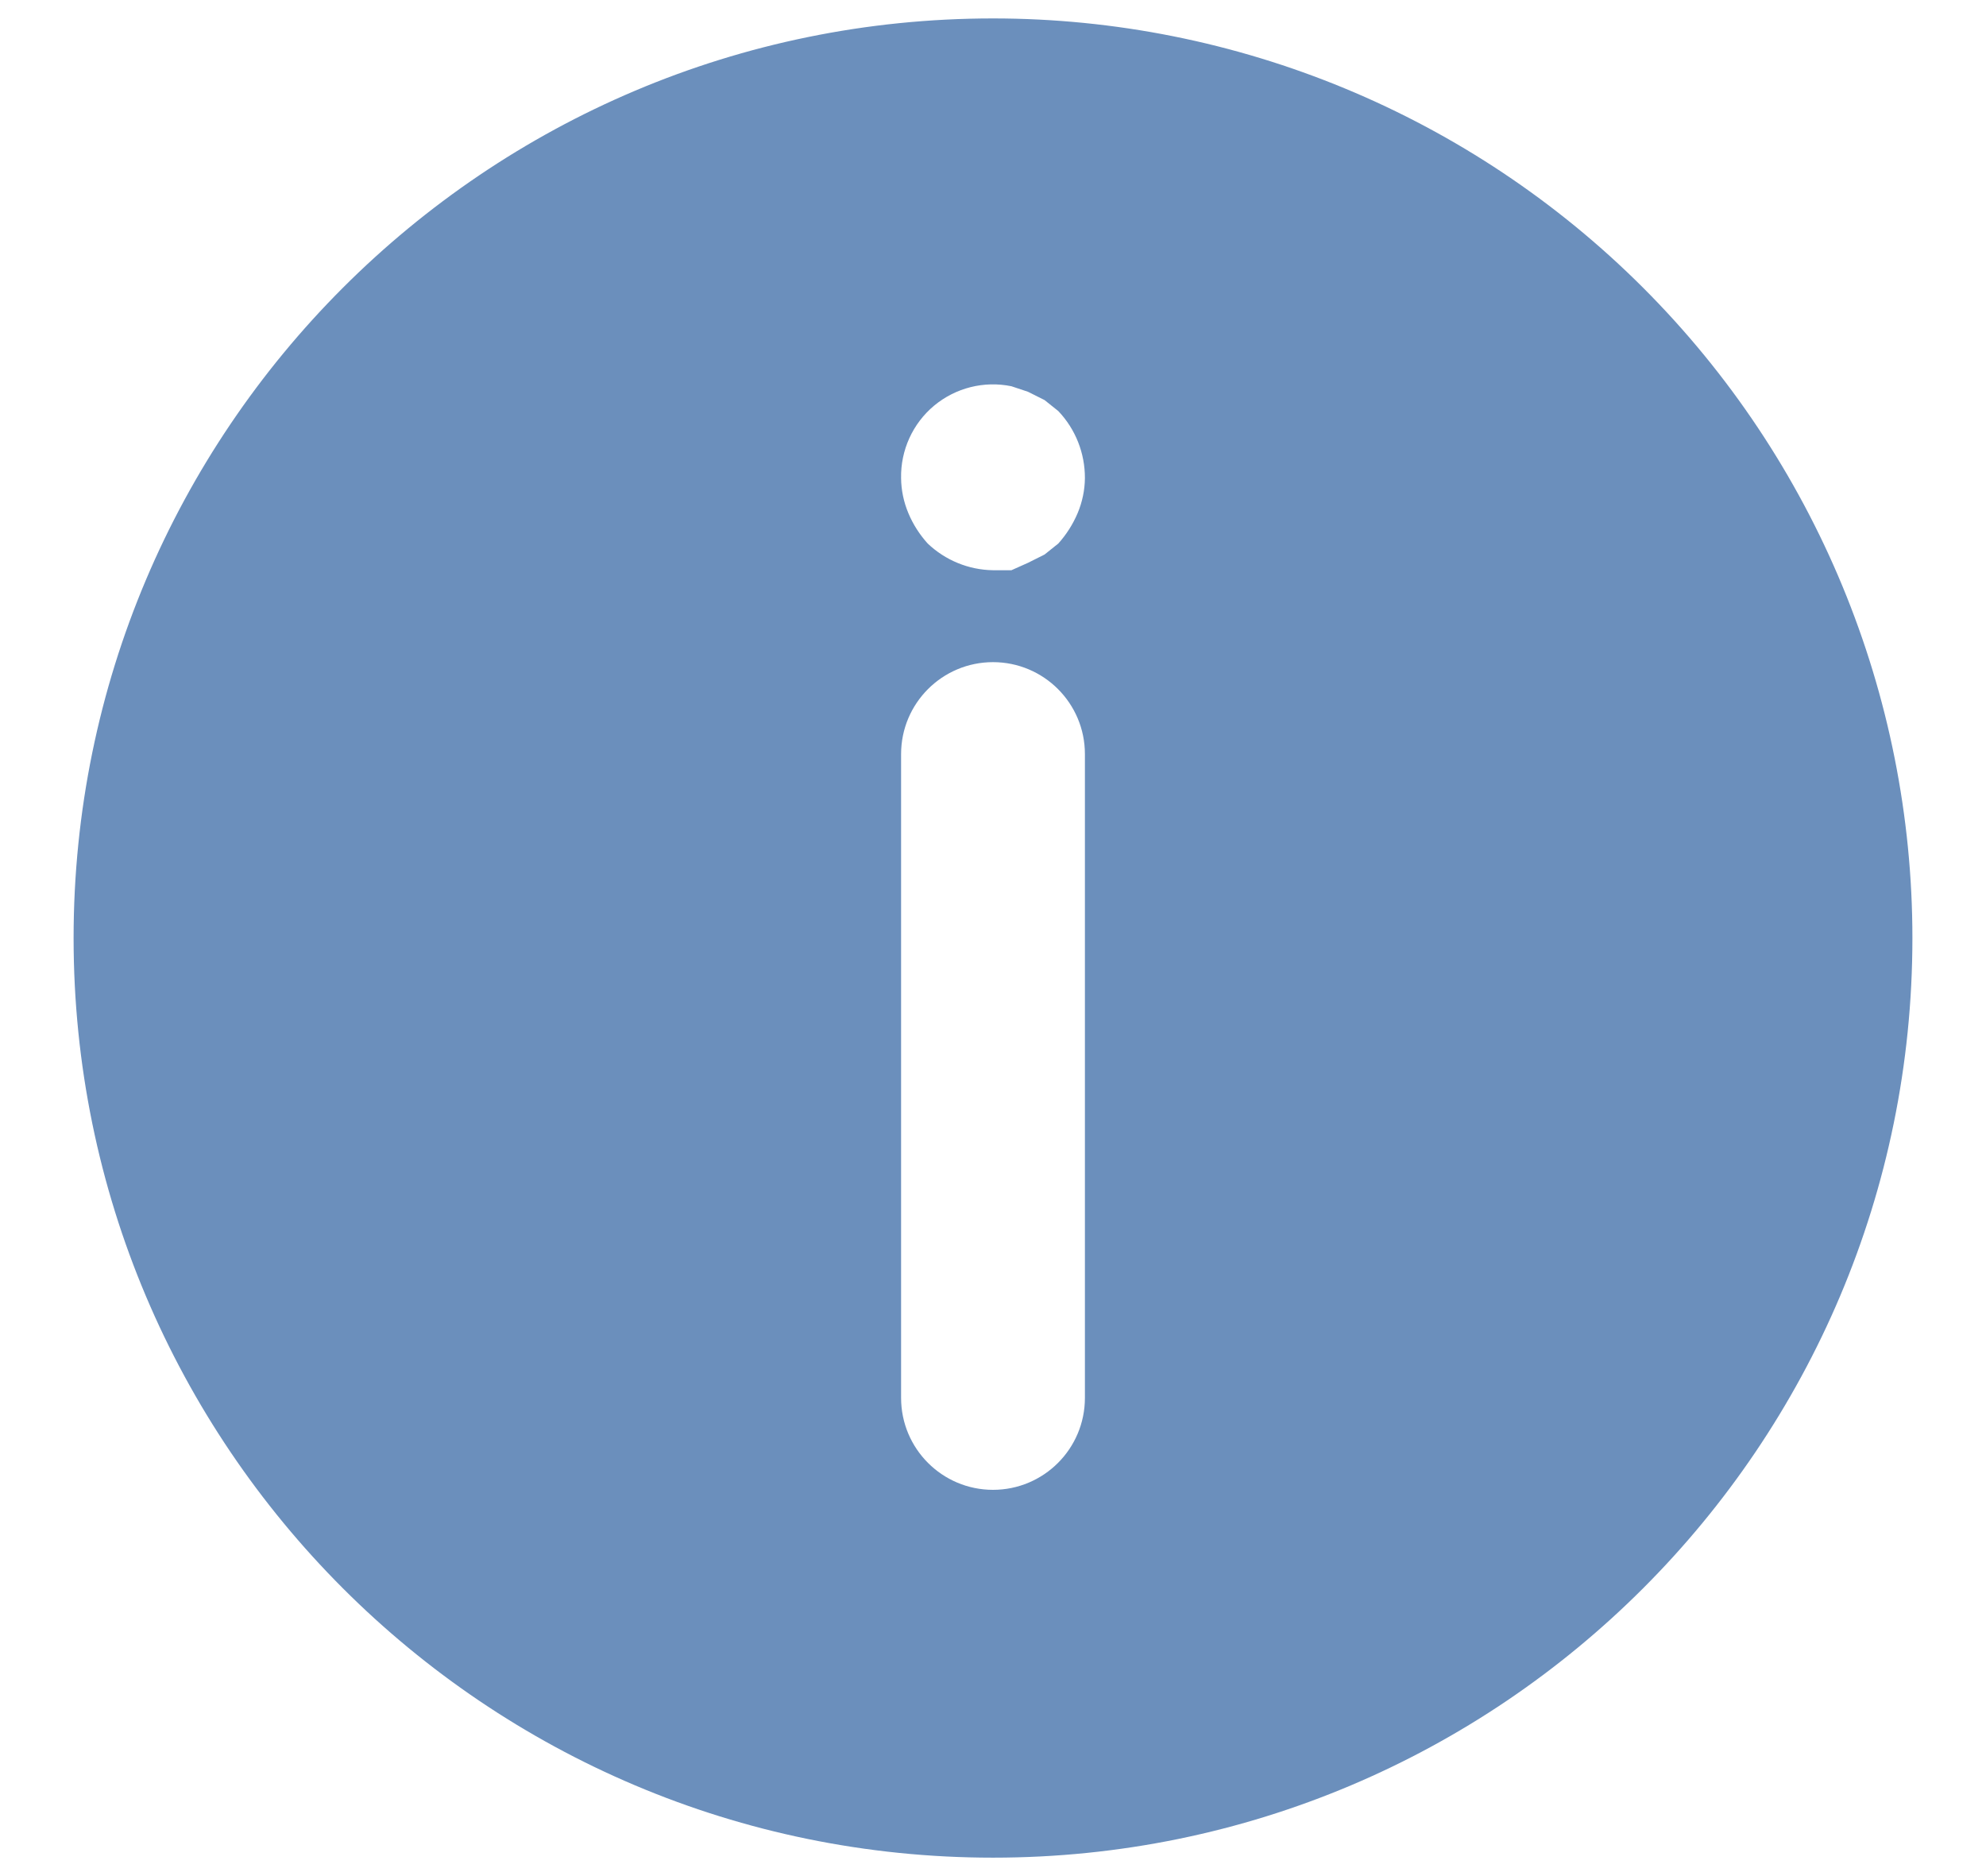 <svg width="18" height="17" viewBox="0 0 18 17" fill="none" xmlns="http://www.w3.org/2000/svg">
<path fill-rule="evenodd" clip-rule="evenodd" d="M9 0.167C4.398 0.167 0.667 3.898 0.667 8.5C0.667 13.102 4.398 16.833 9 16.833C13.602 16.833 17.333 13.102 17.333 8.5C17.333 6.29 16.455 4.17 14.893 2.608C13.33 1.045 11.21 0.167 9 0.167ZM9.833 12.667C9.833 13.127 9.46 13.5 9 13.5C8.54 13.5 8.167 13.127 8.167 12.667V6.833C8.167 6.373 8.54 6 9 6C9.46 6 9.833 6.373 9.833 6.833V12.667ZM9.592 4.925C9.665 4.844 9.724 4.751 9.767 4.65C9.809 4.55 9.832 4.442 9.833 4.333C9.834 4.107 9.748 3.889 9.592 3.725L9.467 3.625L9.317 3.55L9.167 3.5C8.919 3.449 8.661 3.514 8.466 3.676C8.272 3.838 8.162 4.08 8.167 4.333C8.168 4.442 8.191 4.55 8.233 4.65C8.275 4.751 8.335 4.844 8.408 4.925C8.568 5.077 8.779 5.164 9 5.167H9.167L9.317 5.1L9.467 5.025L9.592 4.925Z" fill="#6B8FBC"/>
</svg>
